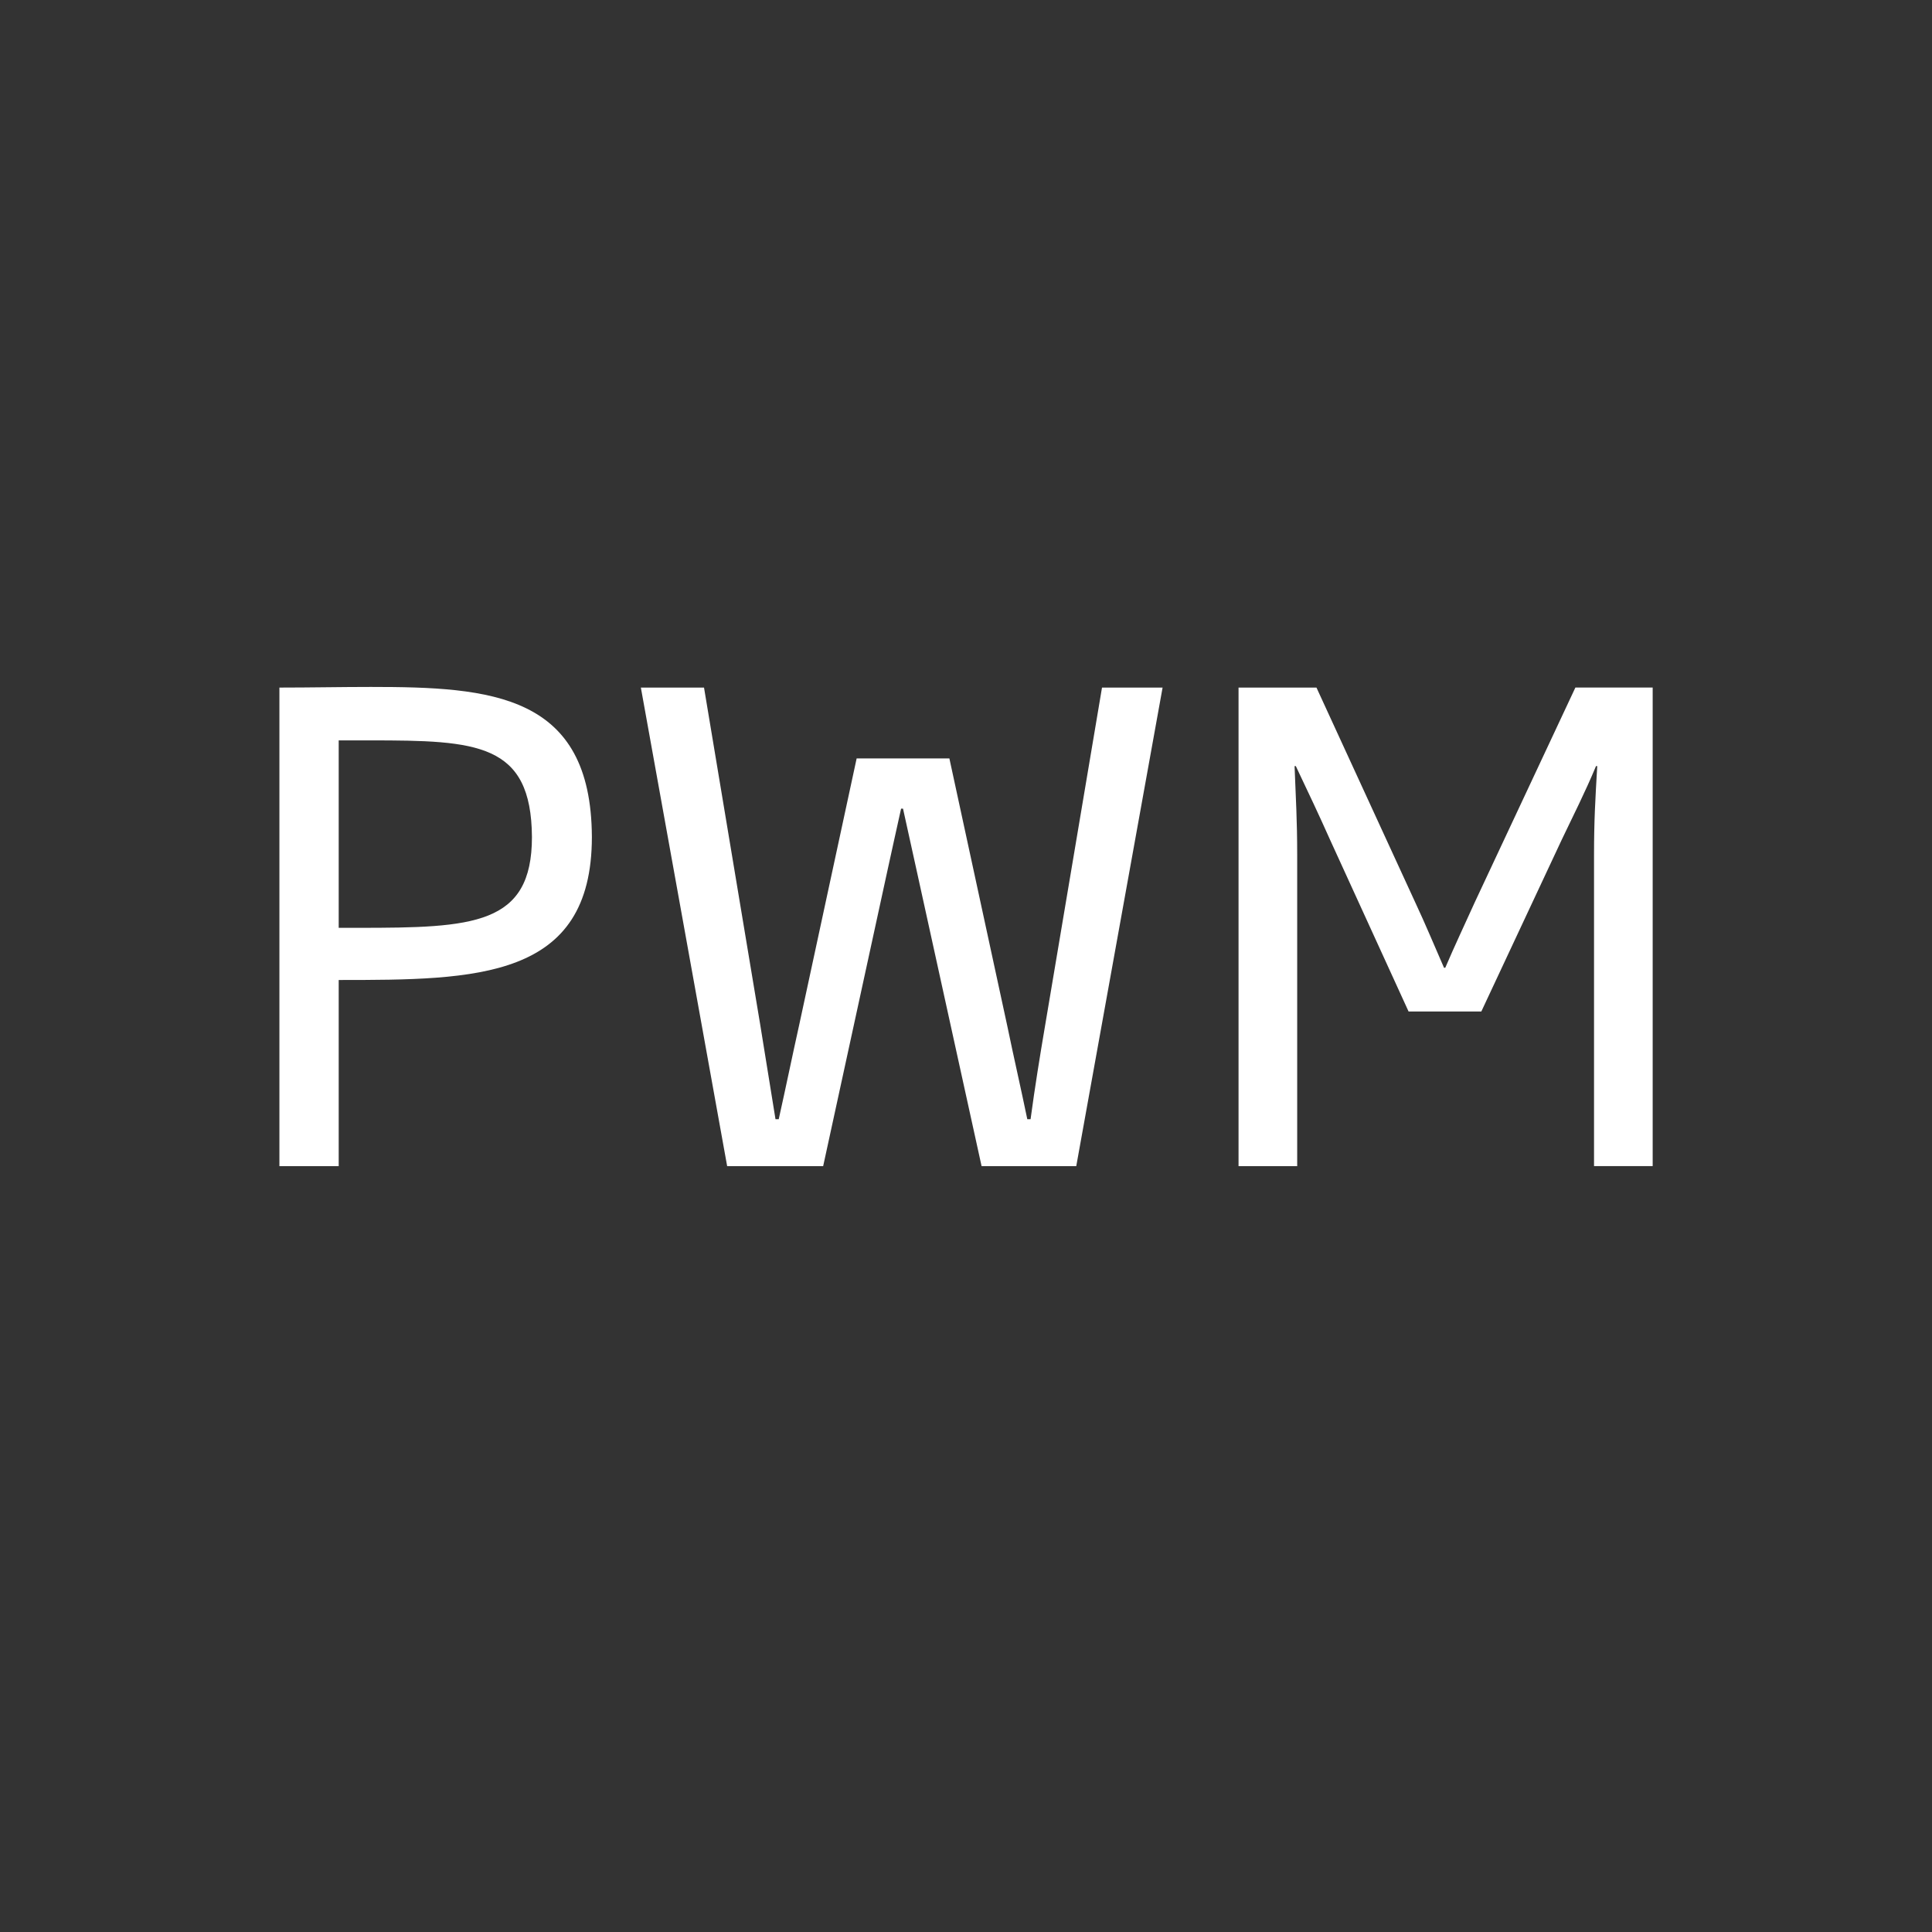 <?xml version="1.0" encoding="utf-8"?>
<!-- Generator: Adobe Illustrator 16.0.4, SVG Export Plug-In . SVG Version: 6.00 Build 0)  -->
<!DOCTYPE svg PUBLIC "-//W3C//DTD SVG 1.1//EN" "http://www.w3.org/Graphics/SVG/1.1/DTD/svg11.dtd">
<svg version="1.1" xmlns="http://www.w3.org/2000/svg" xmlns:xlink="http://www.w3.org/1999/xlink" x="0px" y="0px" width="45px"
	 height="45px" viewBox="0 0 45 45" enable-background="new 0 0 45 45" xml:space="preserve">
<rect x="0" y="0" width="45" height="45" fill="#333333" stroke="none"/>
<g id="inaktive_190_x5F_190_x5F_190" display="none">
	<g display="inline">
		<rect fill="#BEBEBE" width="45" height="45"/>
	</g>
</g>
<g id="Industries_160_x5F_160_x5F_175" display="none">
	<g display="inline">
		<rect fill="#A0A0AF" width="45" height="45"/>
	</g>
</g>
<g id="Auto_227_x5F_150_x5F_55" display="none">
	<g display="inline">
		<rect fill="#9E3A46" width="45" height="45"/>
	</g>
</g>
<g id="Energy_227_x5F_150_x5F_55" display="none">
	<g display="inline">
		<rect fill="#E39637" width="45" height="45"/>
	</g>
</g>
<g id="Building_85_x5F_85_x5F_75" display="none">
	<g display="inline">
		<rect fill="#55554B" width="45" height="45"/>
	</g>
</g>
<g id="Aerospace_50_x5F_70_x5F_120" display="none">
	<g display="inline">
		<rect fill="#324678" width="45" height="45"/>
	</g>
</g>
<g id="GI_Orange_R_x3D_240_G_x3D_125_B_x3D_0" display="none">
	<g display="inline">
		<rect fill="#F07D00" width="45" height="45"/>
	</g>
</g>
<g id="GI_Blau_48_x5F_86_x5F_168" display="none">
	<g display="inline">
		<rect fill="#3056A8" width="45" height="45"/>
	</g>
</g>
<g id="HL">
</g>
<g id="white_Vektor">
	<g>
		<path fill="#FFFFFF" d="M7.889,22.826v4.336H6.508V16.015C7.229,16.015,7.949,16,8.64,16c2.806,0,5.131,0.165,5.146,3.495
			C13.785,22.812,11.1,22.826,7.889,22.826z M8.624,17.245H7.889v4.366H8.34c2.685,0,4.05-0.06,4.05-2.116
			C12.375,17.305,11.115,17.245,8.624,17.245z"/>
		<path fill="#FFFFFF" d="M25.068,27.162h-2.205l-1.516-6.902c-0.104-0.479-0.21-0.945-0.314-1.425h-0.045
			c-0.105,0.48-0.211,0.946-0.314,1.425l-1.501,6.902h-2.236l-2.01-11.147h1.471l1.306,7.833c0.119,0.734,0.239,1.484,0.359,2.221
			h0.075c0.165-0.736,0.315-1.471,0.479-2.207l1.336-6.197h2.16l1.351,6.242c0.149,0.721,0.315,1.441,0.464,2.162h0.076
			c0.104-0.768,0.21-1.426,0.345-2.221l1.319-7.833h1.411L25.068,27.162z"/>
		<path fill="#FFFFFF" d="M37.128,27.162v-7.247c0-0.81,0.03-1.305,0.075-2.071h-0.029c-0.256,0.615-0.525,1.141-0.796,1.71
			l-1.875,4.005h-1.695l-1.831-4.005c-0.254-0.57-0.524-1.14-0.795-1.71h-0.029c0.029,0.766,0.061,1.245,0.061,2.071v7.247h-1.366
			V16.015h1.815l2.311,5.026c0.225,0.48,0.45,1.02,0.66,1.5h0.029c0.211-0.495,0.466-1.036,0.69-1.531l2.341-4.996h1.8v11.147
			H37.128z"/>
	</g>
</g>
<g id="text_UF" display="none">
</g>
</svg>
